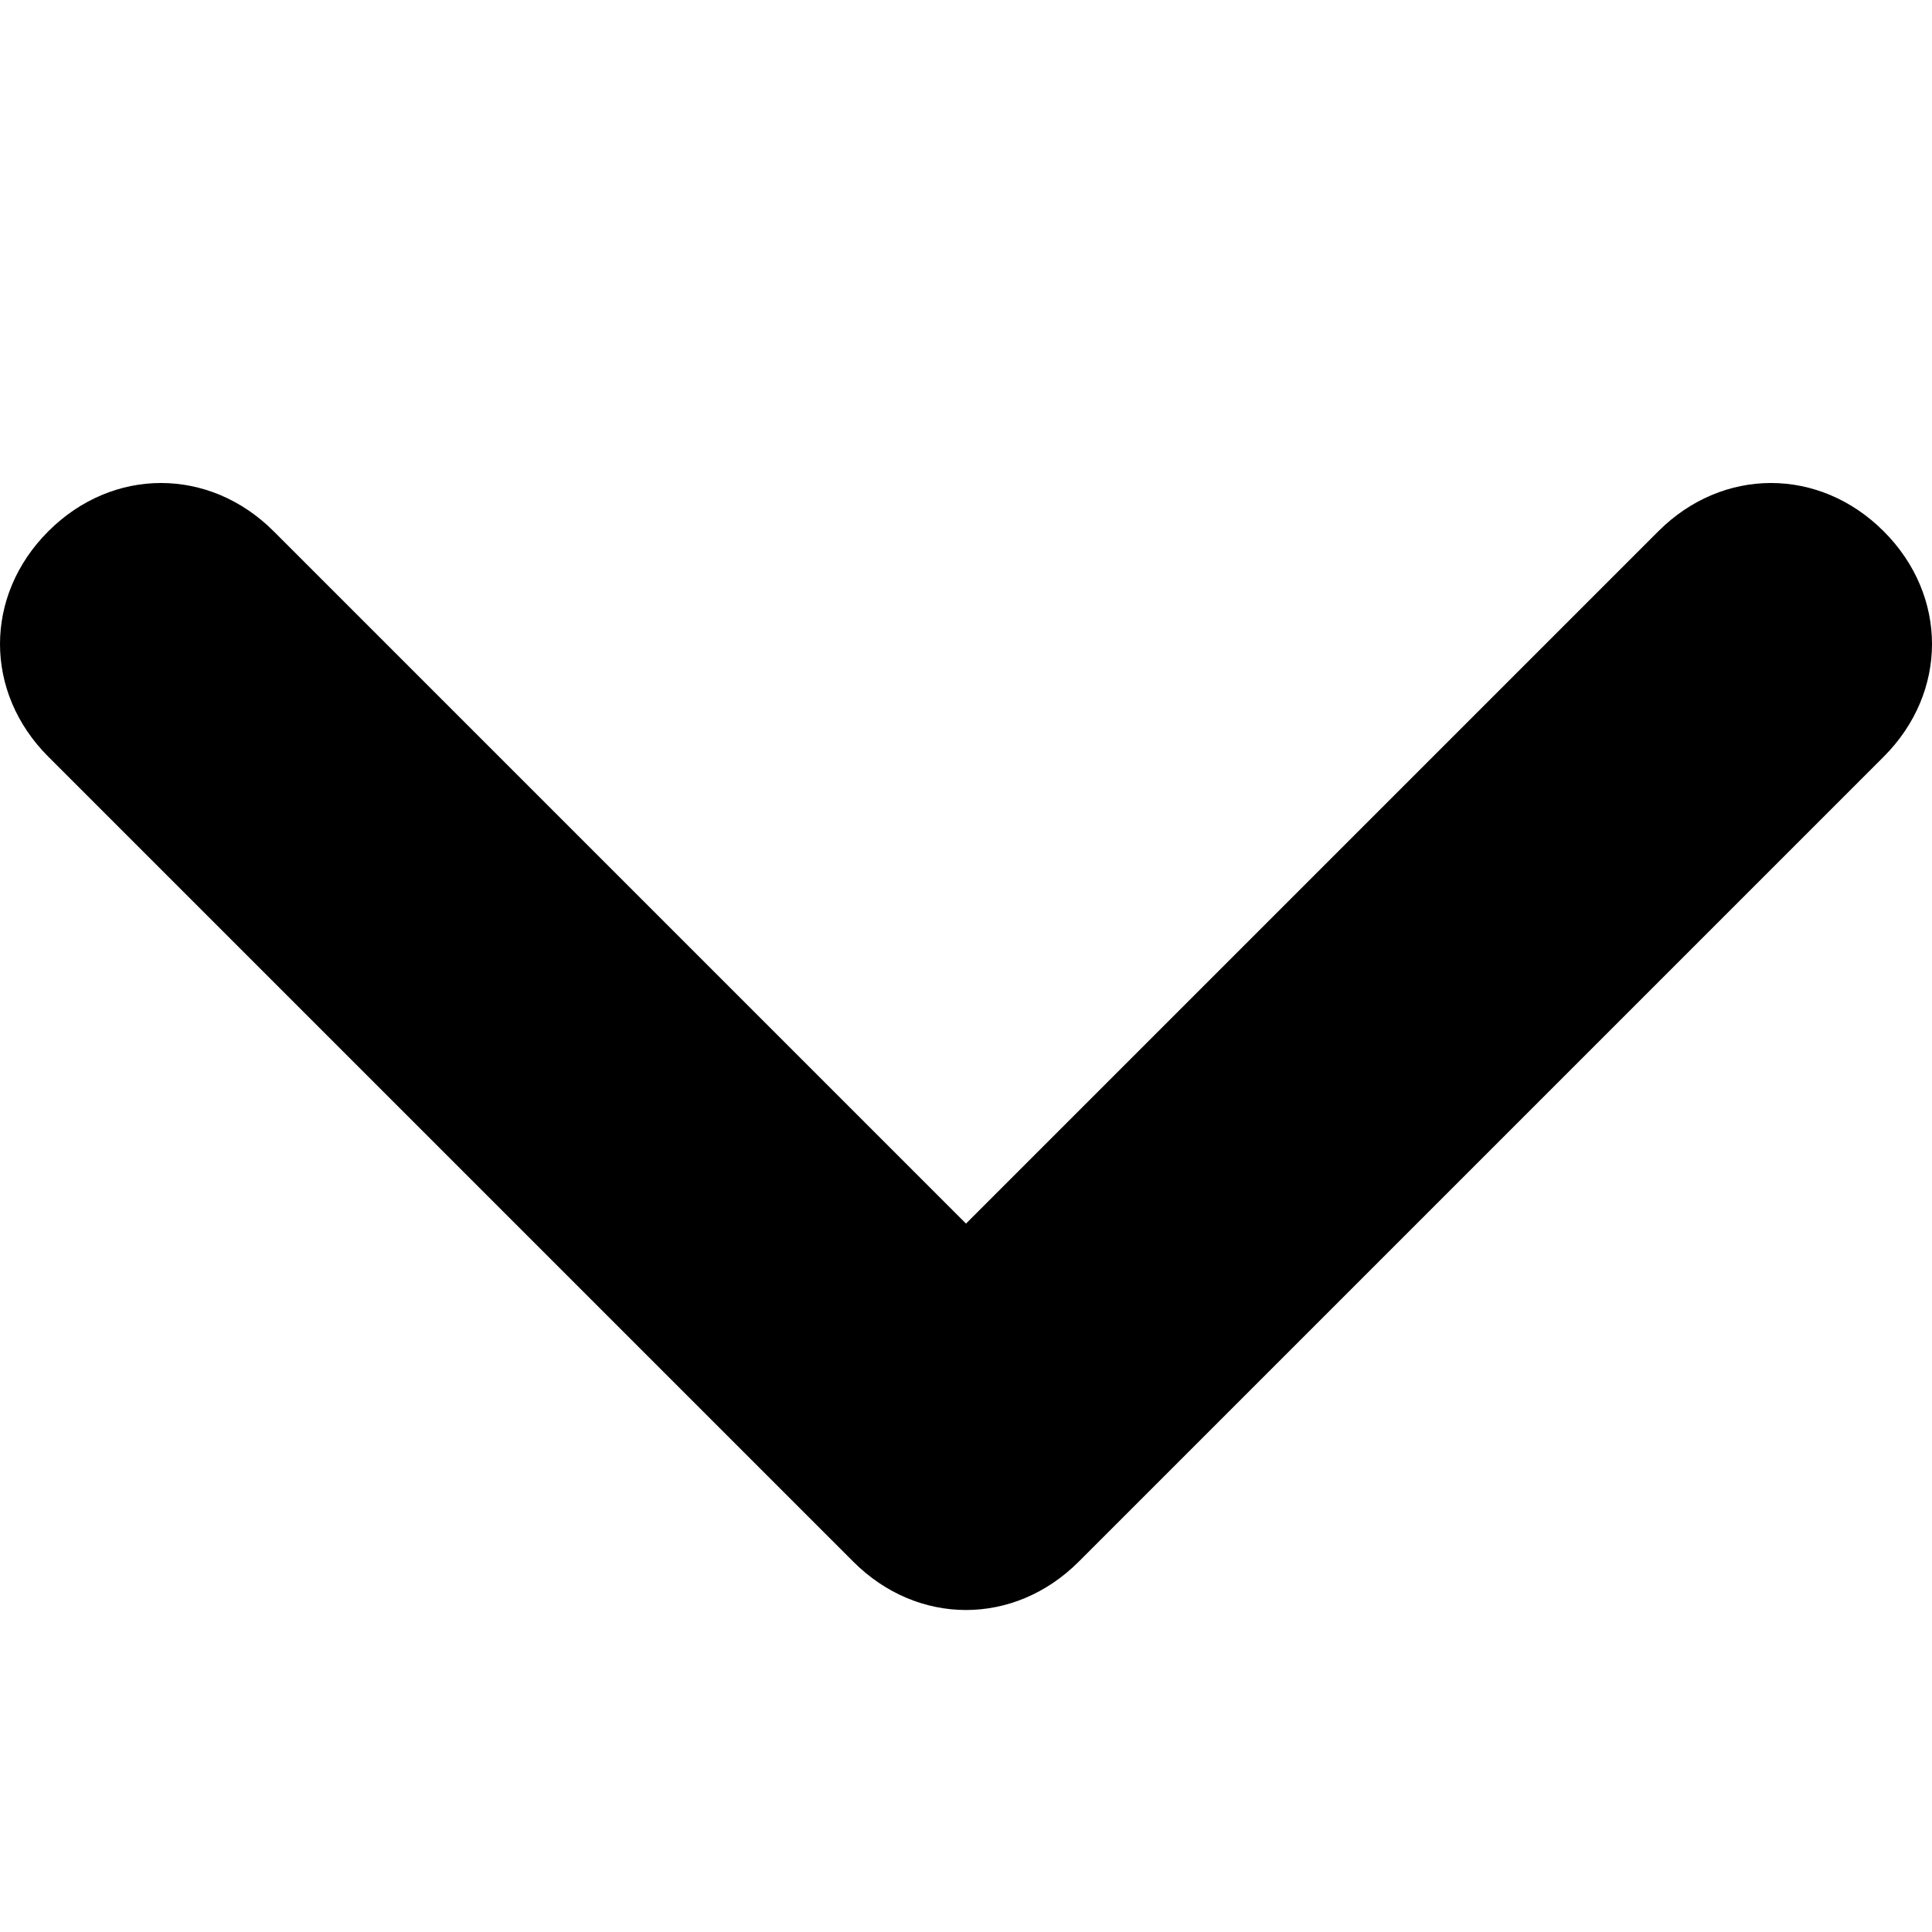 <?xml version="1.0" encoding="UTF-8"?>
<svg xmlns="http://www.w3.org/2000/svg" version="1.1" viewBox="0 0 12 12">
  <!-- Generator: Adobe Illustrator 28.7.1, SVG Export Plug-In . SVG Version: 1.2.0 Build 142)  -->
  <g>
    <g id="Layer_1">
      <path d="M10.3,3.3l-4.3,4.3L1.7,3.3c-.4-.4-1-.4-1.4,0-.4.4-.4,1,0,1.4l5,5c.4.4,1,.4,1.4,0l5-5c.4-.4.4-1,0-1.4s-1-.4-1.4,0c0,0,0,0,0,0Z"/>
    </g>
  </g>
</svg>